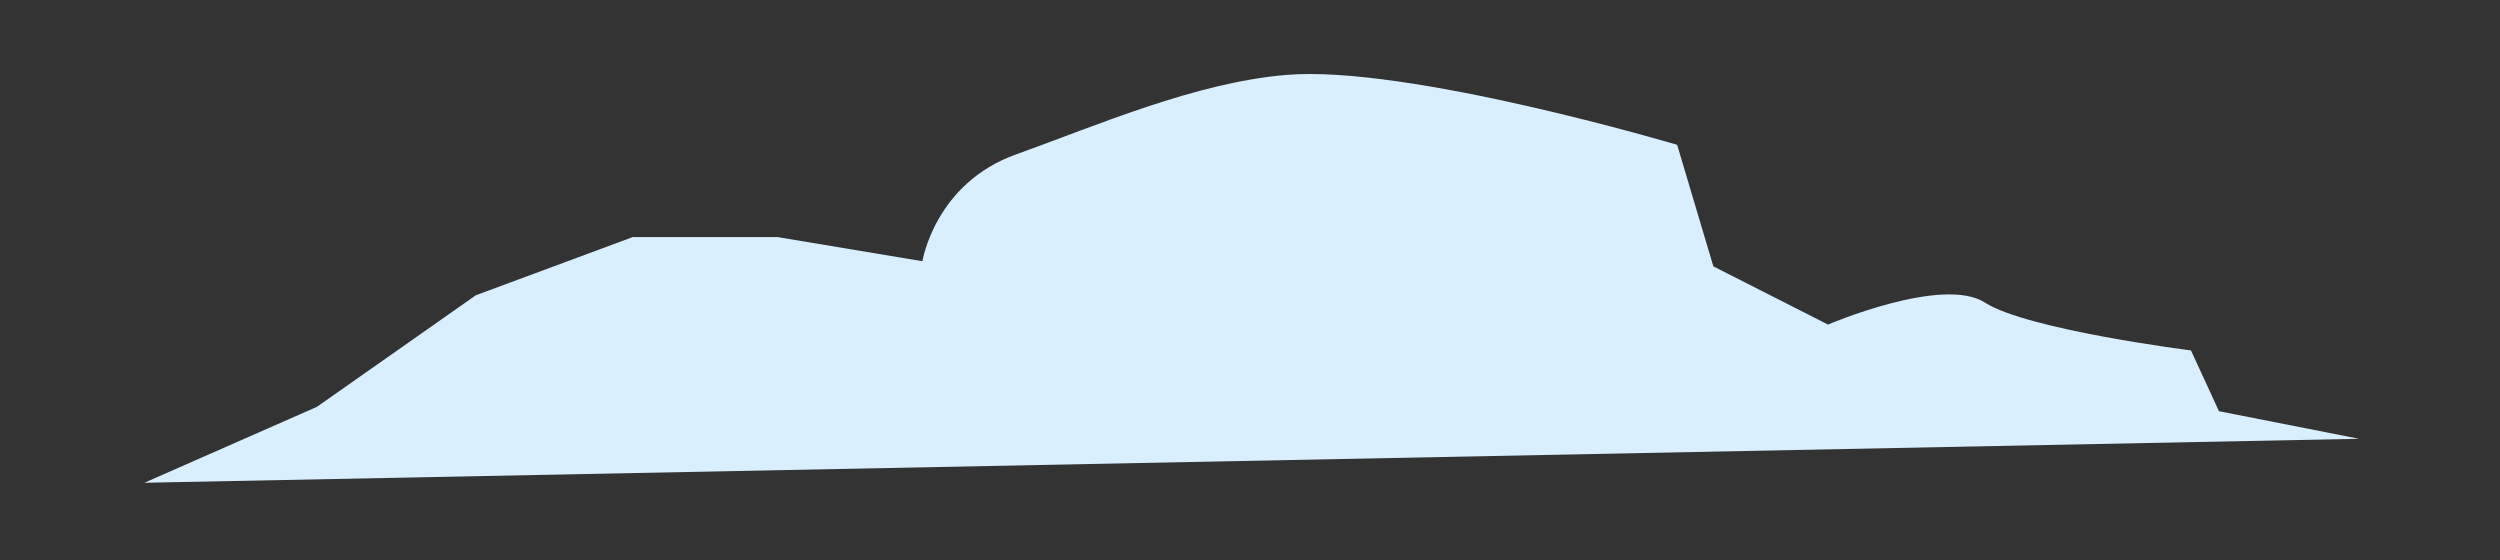 <?xml version="1.0" encoding="UTF-8"?>
<svg xmlns="http://www.w3.org/2000/svg" xmlns:xlink="http://www.w3.org/1999/xlink" id="Ebene_1" data-name="Ebene 1" version="1.1" viewBox="0 0 580 130">
  <rect x="0" y="0" width="580" height="130" fill="#333333" stroke="none"/>
  <defs>
    <style>
      .cls-1 {
        fill: #d9effd;
      }

      .cls-1, .cls-2 {
        stroke-width: 0px;
      }

      .cls-3 {
        clip-path: url(#clippath);
      }

      .cls-2 {
        fill: none;
      }
    </style>
    <clipPath id="clippath">
      <rect class="cls-2" x="33.5" y="17.1" width="513.7" height="94.9"></rect>
    </clipPath>
  </defs>
  <g class="cls-3">
    <path class="cls-1" d="M33.5,112l40-17.6,36.9-25.9,36.4-13.5h33.6l33.6,5.6s2.9-18.1,21.8-24.8c18.9-6.8,41.5-16.6,62.4-18.4,28-2.5,90.9,16.2,90.9,16.2l8.4,28.2,26.6,13.5s26.6-11.4,36.4-5.1c9.8,6.3,47.8,11.1,47.8,11.1l6.5,14.1,32.5,6.4L33.5,112Z"></path>
  </g>
</svg>

